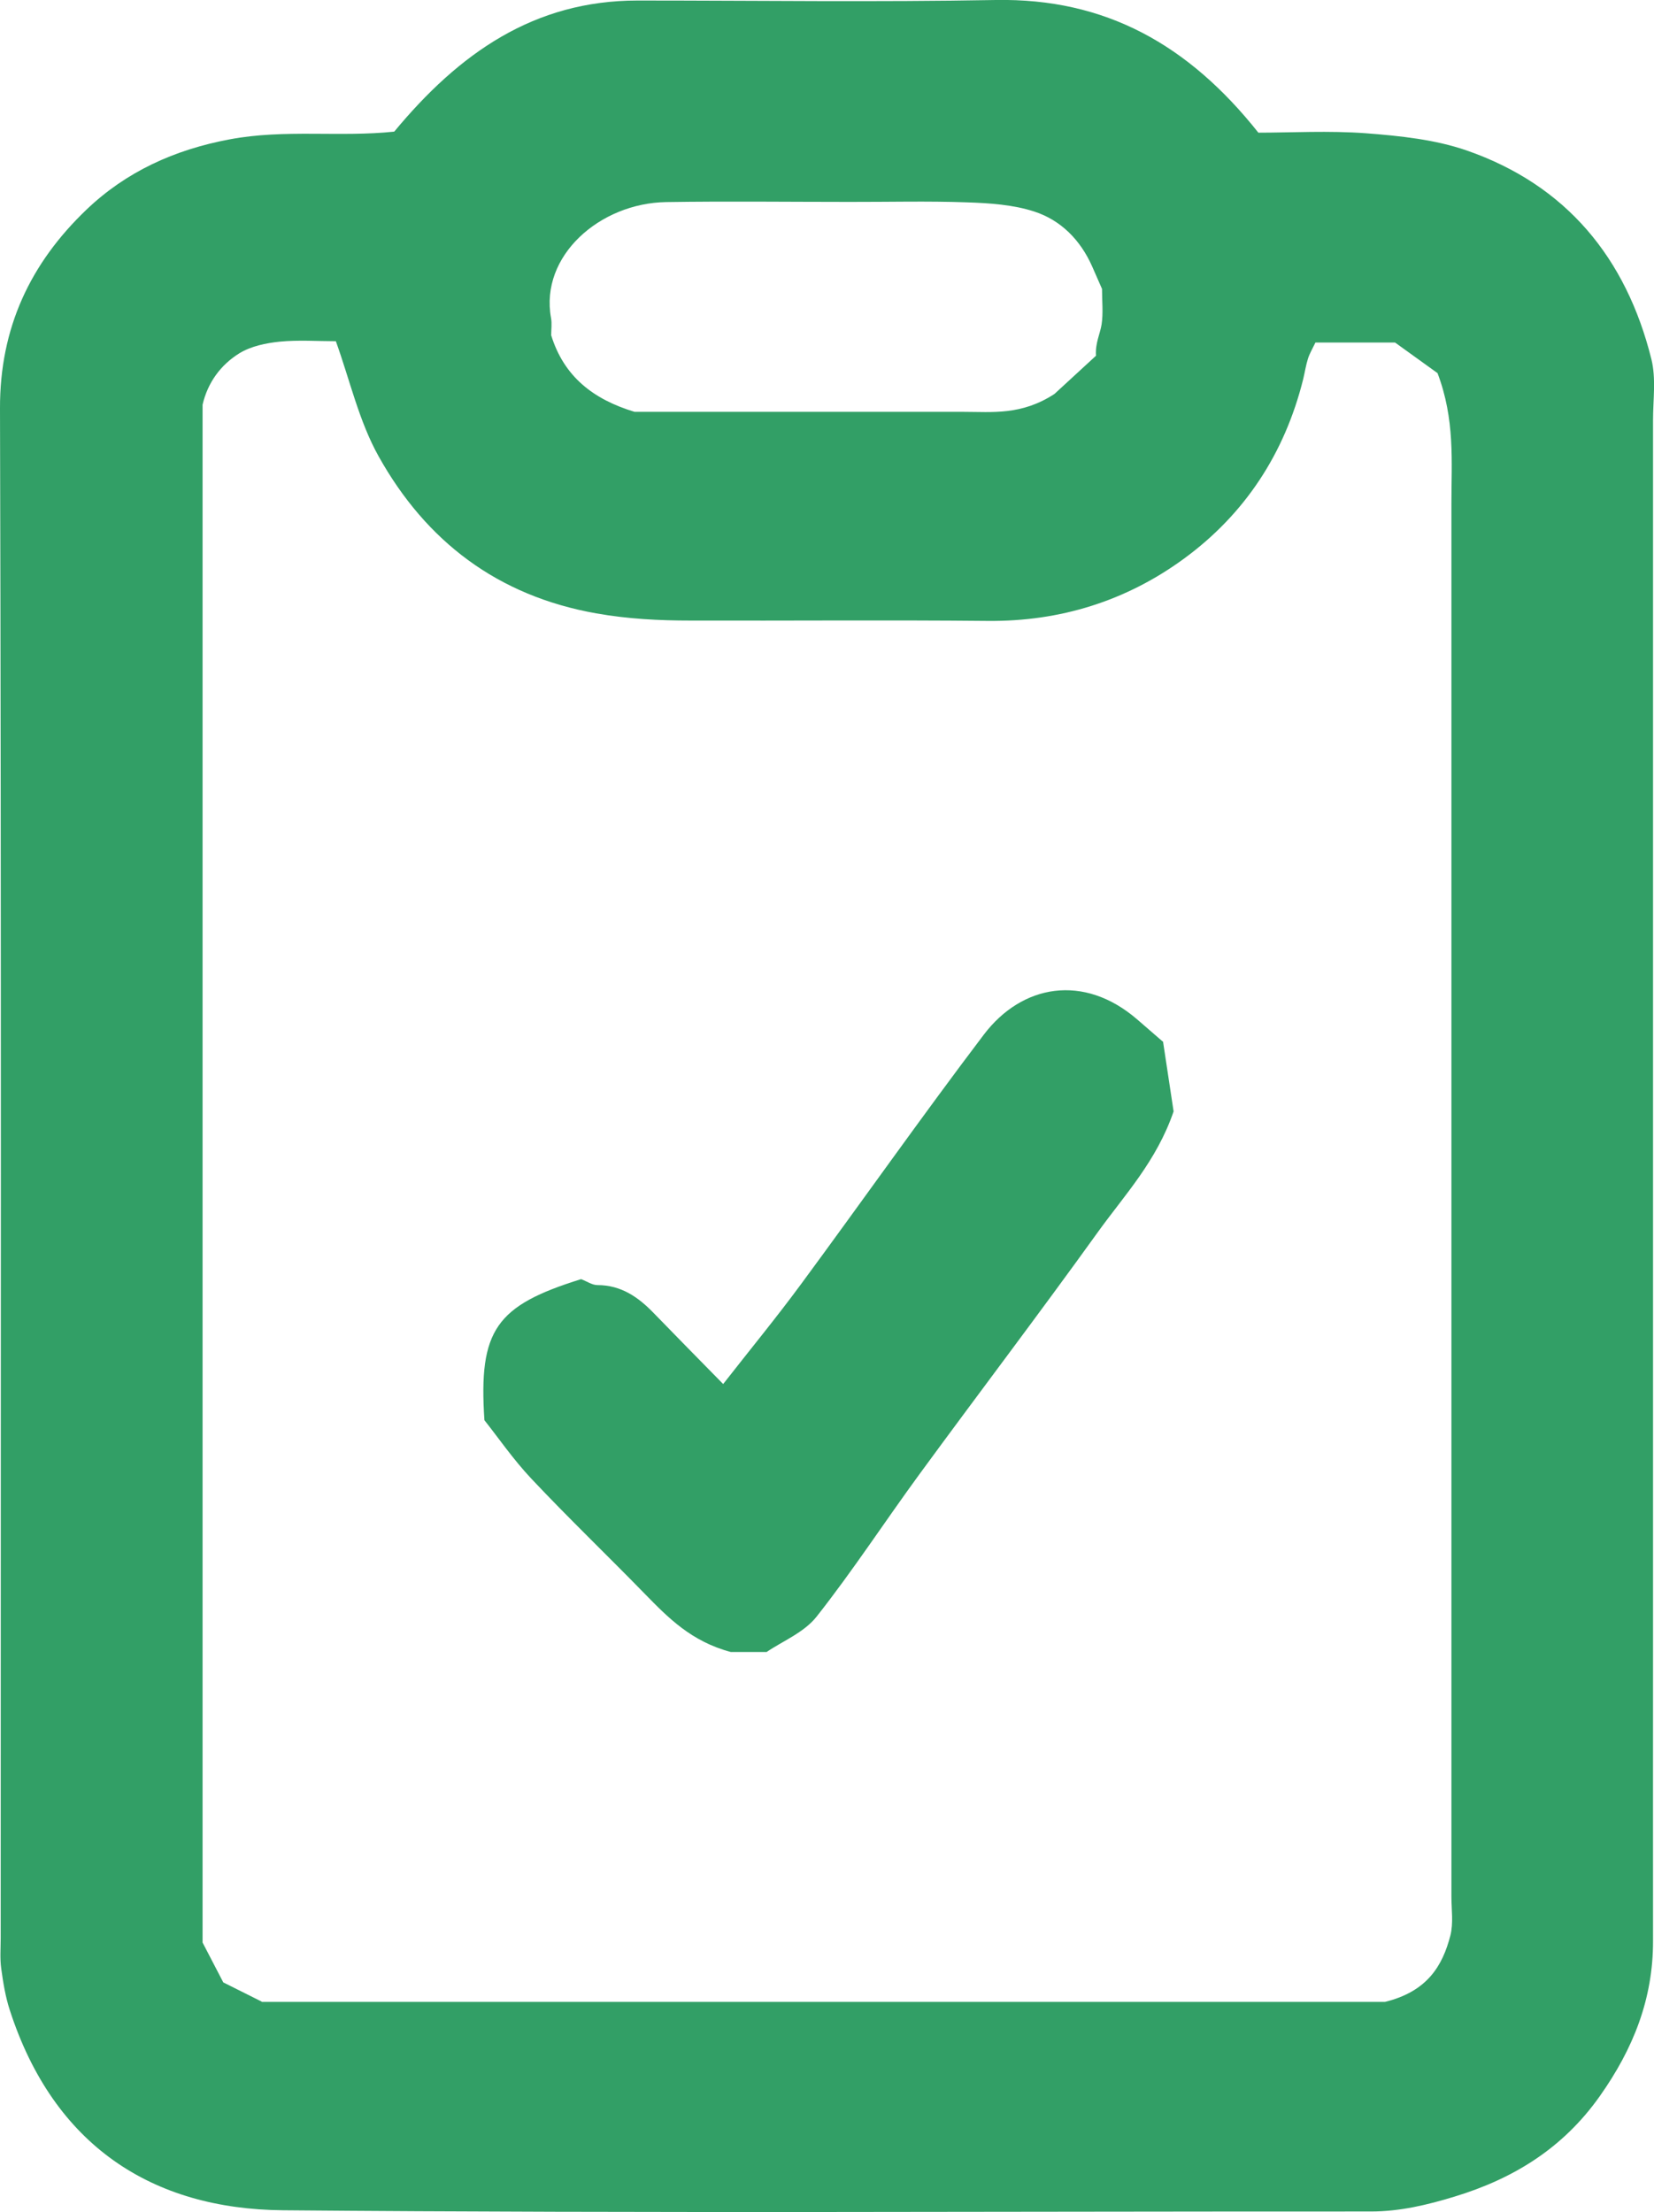 <svg viewBox="0 0 189.26 253.1" xmlns="http://www.w3.org/2000/svg" xmlns:xlink="http://www.w3.org/1999/xlink" id="Layer_1" overflow="hidden"><defs></defs><path d="M45.11 15.06C52.56 6.07 61.12 0.06 72.95 0.06 86.62 0.06 100.29 0.25 113.95 0 126.48-0.22 136 5.11 143.99 15.18 147.74 15.18 152.06 14.93 156.34 15.25 160.21 15.55 164.21 15.96 167.84 17.22 179.23 21.18 186.08 29.52 188.96 41.09 189.51 43.3 189.15 45.74 189.15 48.07 189.15 95.24 189.15 142.4 189.15 189.57 189.15 200.4 189.14 211.24 189.15 222.07 189.16 228.7 186.89 234.4 183.06 239.82 178.85 245.78 173.19 249.26 166.46 251.31 163.36 252.26 160.19 253.02 156.88 253.02 115.38 253 73.88 253.24 32.38 252.88 17.46 252.75 6.16 245.53 1.12 229.98 0.62 228.45 0.36 226.83 0.14 225.22-0.02 224.07 0.08 222.89 0.08 221.72 0.08 163.41 0.16 105.07 0 46.74-0.03 37.49 3.49 30.11 9.89 23.99 14.42 19.66 19.93 17.13 26.3 15.94 32.6 14.76 38.85 15.72 45.12 15.06ZM29.94 229.04 158.48 229.04C163.32 227.85 165.06 224.92 165.96 221.45 166.32 220.04 166.08 218.47 166.08 216.98 166.08 163.84 166.08 110.7 166.08 57.56 166.08 52.8 166.5 47.99 164.49 42.69 163.06 41.66 161.1 40.25 159.63 39.19L150.52 39.19C150.19 39.88 149.85 40.44 149.66 41.05 149.42 41.82 149.3 42.63 149.11 43.41 147 51.87 142.45 58.82 135.46 63.93 128.85 68.76 121.31 71.12 113.01 71.04 101.68 70.93 90.36 71.03 79.03 71 75.42 71 71.87 70.82 68.24 70.18 56.94 68.18 48.77 61.95 43.33 52.22 41.08 48.2 40.04 43.51 38.43 39.04 36.33 39.04 34.15 38.88 32.01 39.09 30.43 39.25 28.71 39.61 27.39 40.42 25.26 41.74 23.77 43.76 23.18 46.3L23.18 222.25C23.99 223.82 24.82 225.4 25.55 226.81 27.08 227.57 28.4 228.23 29.95 229.01ZM126.11 33.08C125.62 31.96 125.29 31.21 124.96 30.46 123.62 27.45 121.39 25.19 118.34 24.2 115.91 23.41 113.22 23.24 110.63 23.15 106.15 22.99 101.66 23.11 97.17 23.1 90.19 23.1 83.21 23.01 76.23 23.12 68.63 23.24 61.76 29.28 63.05 36.37 63.17 37.01 63.07 37.69 63.07 38.36 64.53 43.08 67.88 45.69 72.61 47.12 85.03 47.12 97.65 47.12 110.28 47.12 113.55 47.12 116.88 47.54 120.66 45.07 121.75 44.07 123.58 42.39 125.41 40.7 125.31 39.25 125.88 38.21 126.05 37.12 126.25 35.82 126.1 34.47 126.1 33.07Z" stroke-width="0" fill="#329F66"/><path d="M133.08 119.16C133.55 122.25 133.96 124.98 134.29 127.16 132.34 132.85 128.69 136.71 125.65 140.93 118.95 150.25 112 159.39 105.22 168.65 101.26 174.06 97.59 179.7 93.44 184.96 92 186.79 89.51 187.78 87.72 189.01L83.63 189.01C79.09 187.8 76.45 185.08 73.78 182.35 69.48 177.94 65.03 173.67 60.81 169.19 58.7 166.95 56.94 164.38 55.43 162.49 54.74 152.15 56.76 149.38 66.49 146.35 67.16 146.6 67.76 147.03 68.36 147.03 71.06 147.03 73.02 148.39 74.79 150.22 77.34 152.85 79.91 155.46 82.75 158.35 85.82 154.42 88.84 150.75 91.66 146.92 98.66 137.43 105.45 127.77 112.57 118.38 116.93 112.63 124.01 111.35 130.13 116.64 131.01 117.4 131.9 118.17 133.05 119.17Z" stroke-width="0" fill="#329F66"/></svg>